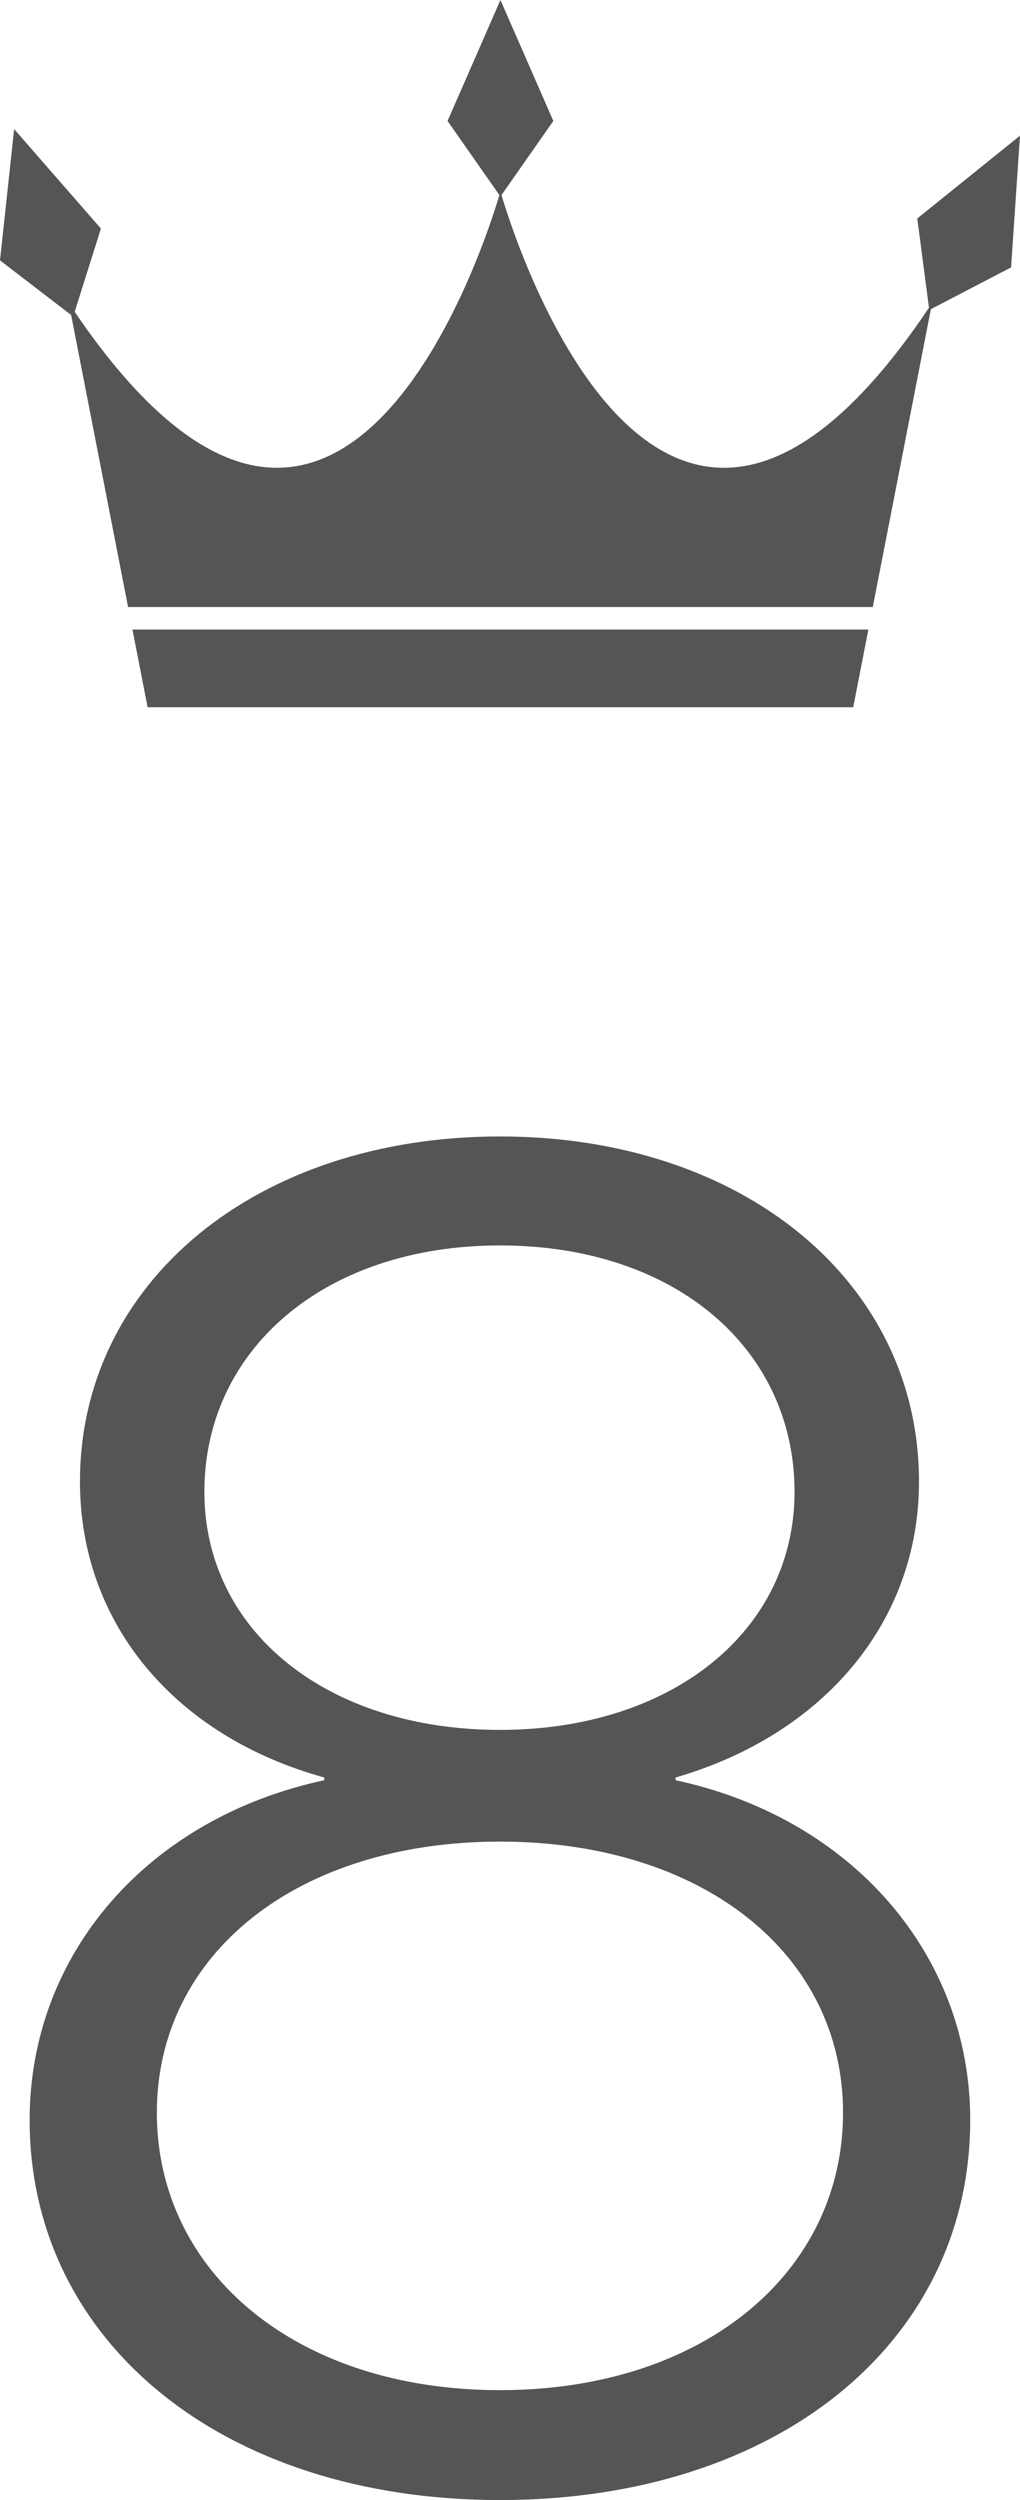 <?xml version="1.0" encoding="UTF-8"?><svg id="_レイヤー_2" xmlns="http://www.w3.org/2000/svg" width="38.648" height="94.644" viewBox="0 0 38.648 94.644"><g id="_レイヤー_1-2"><polygon points="5.593 26.773 18.961 26.773 32.329 26.773 32.903 23.833 5.019 23.833 5.593 26.773" style="fill:#555;"/><path d="M34.755,8.271l.444,3.379c-10.119,15.076-15.678-2.513-16.197-4.266l1.964-2.805-2.004-4.579-2.004,4.579,1.964,2.805c-.517,1.748-6.04,19.219-16.092,4.42l.994-3.151L.536,4.887l-.536,4.969,2.695,2.069,2.158,11.056h28.217l2.201-11.277,3.039-1.581.338-4.987-3.893,3.135Z" style="fill:#555;"/><path d="M1.123,80.256c0-6.31,4.507-11.44,11.163-12.862v-.104c-5.651-1.56-9.256-5.824-9.256-11.198,0-7.558,6.691-13.07,15.913-13.07s15.878,5.512,15.878,13.07c0,5.304-3.605,9.568-9.222,11.198v.104c6.656,1.421,11.163,6.587,11.163,12.862,0,8.39-7.28,14.387-17.819,14.387S1.123,88.611,1.123,80.256ZM31.943,79.979c0-5.998-5.304-10.262-13-10.262s-13,4.264-13,10.262c0,6.032,5.27,10.504,13,10.504s13-4.472,13-10.504ZM30.105,56.474c0-5.374-4.472-9.326-11.163-9.326-6.656,0-11.198,3.952-11.198,9.326,0,5.27,4.646,9.014,11.198,9.014,6.518,0,11.163-3.744,11.163-9.014Z" style="fill:#555;"/></g></svg>